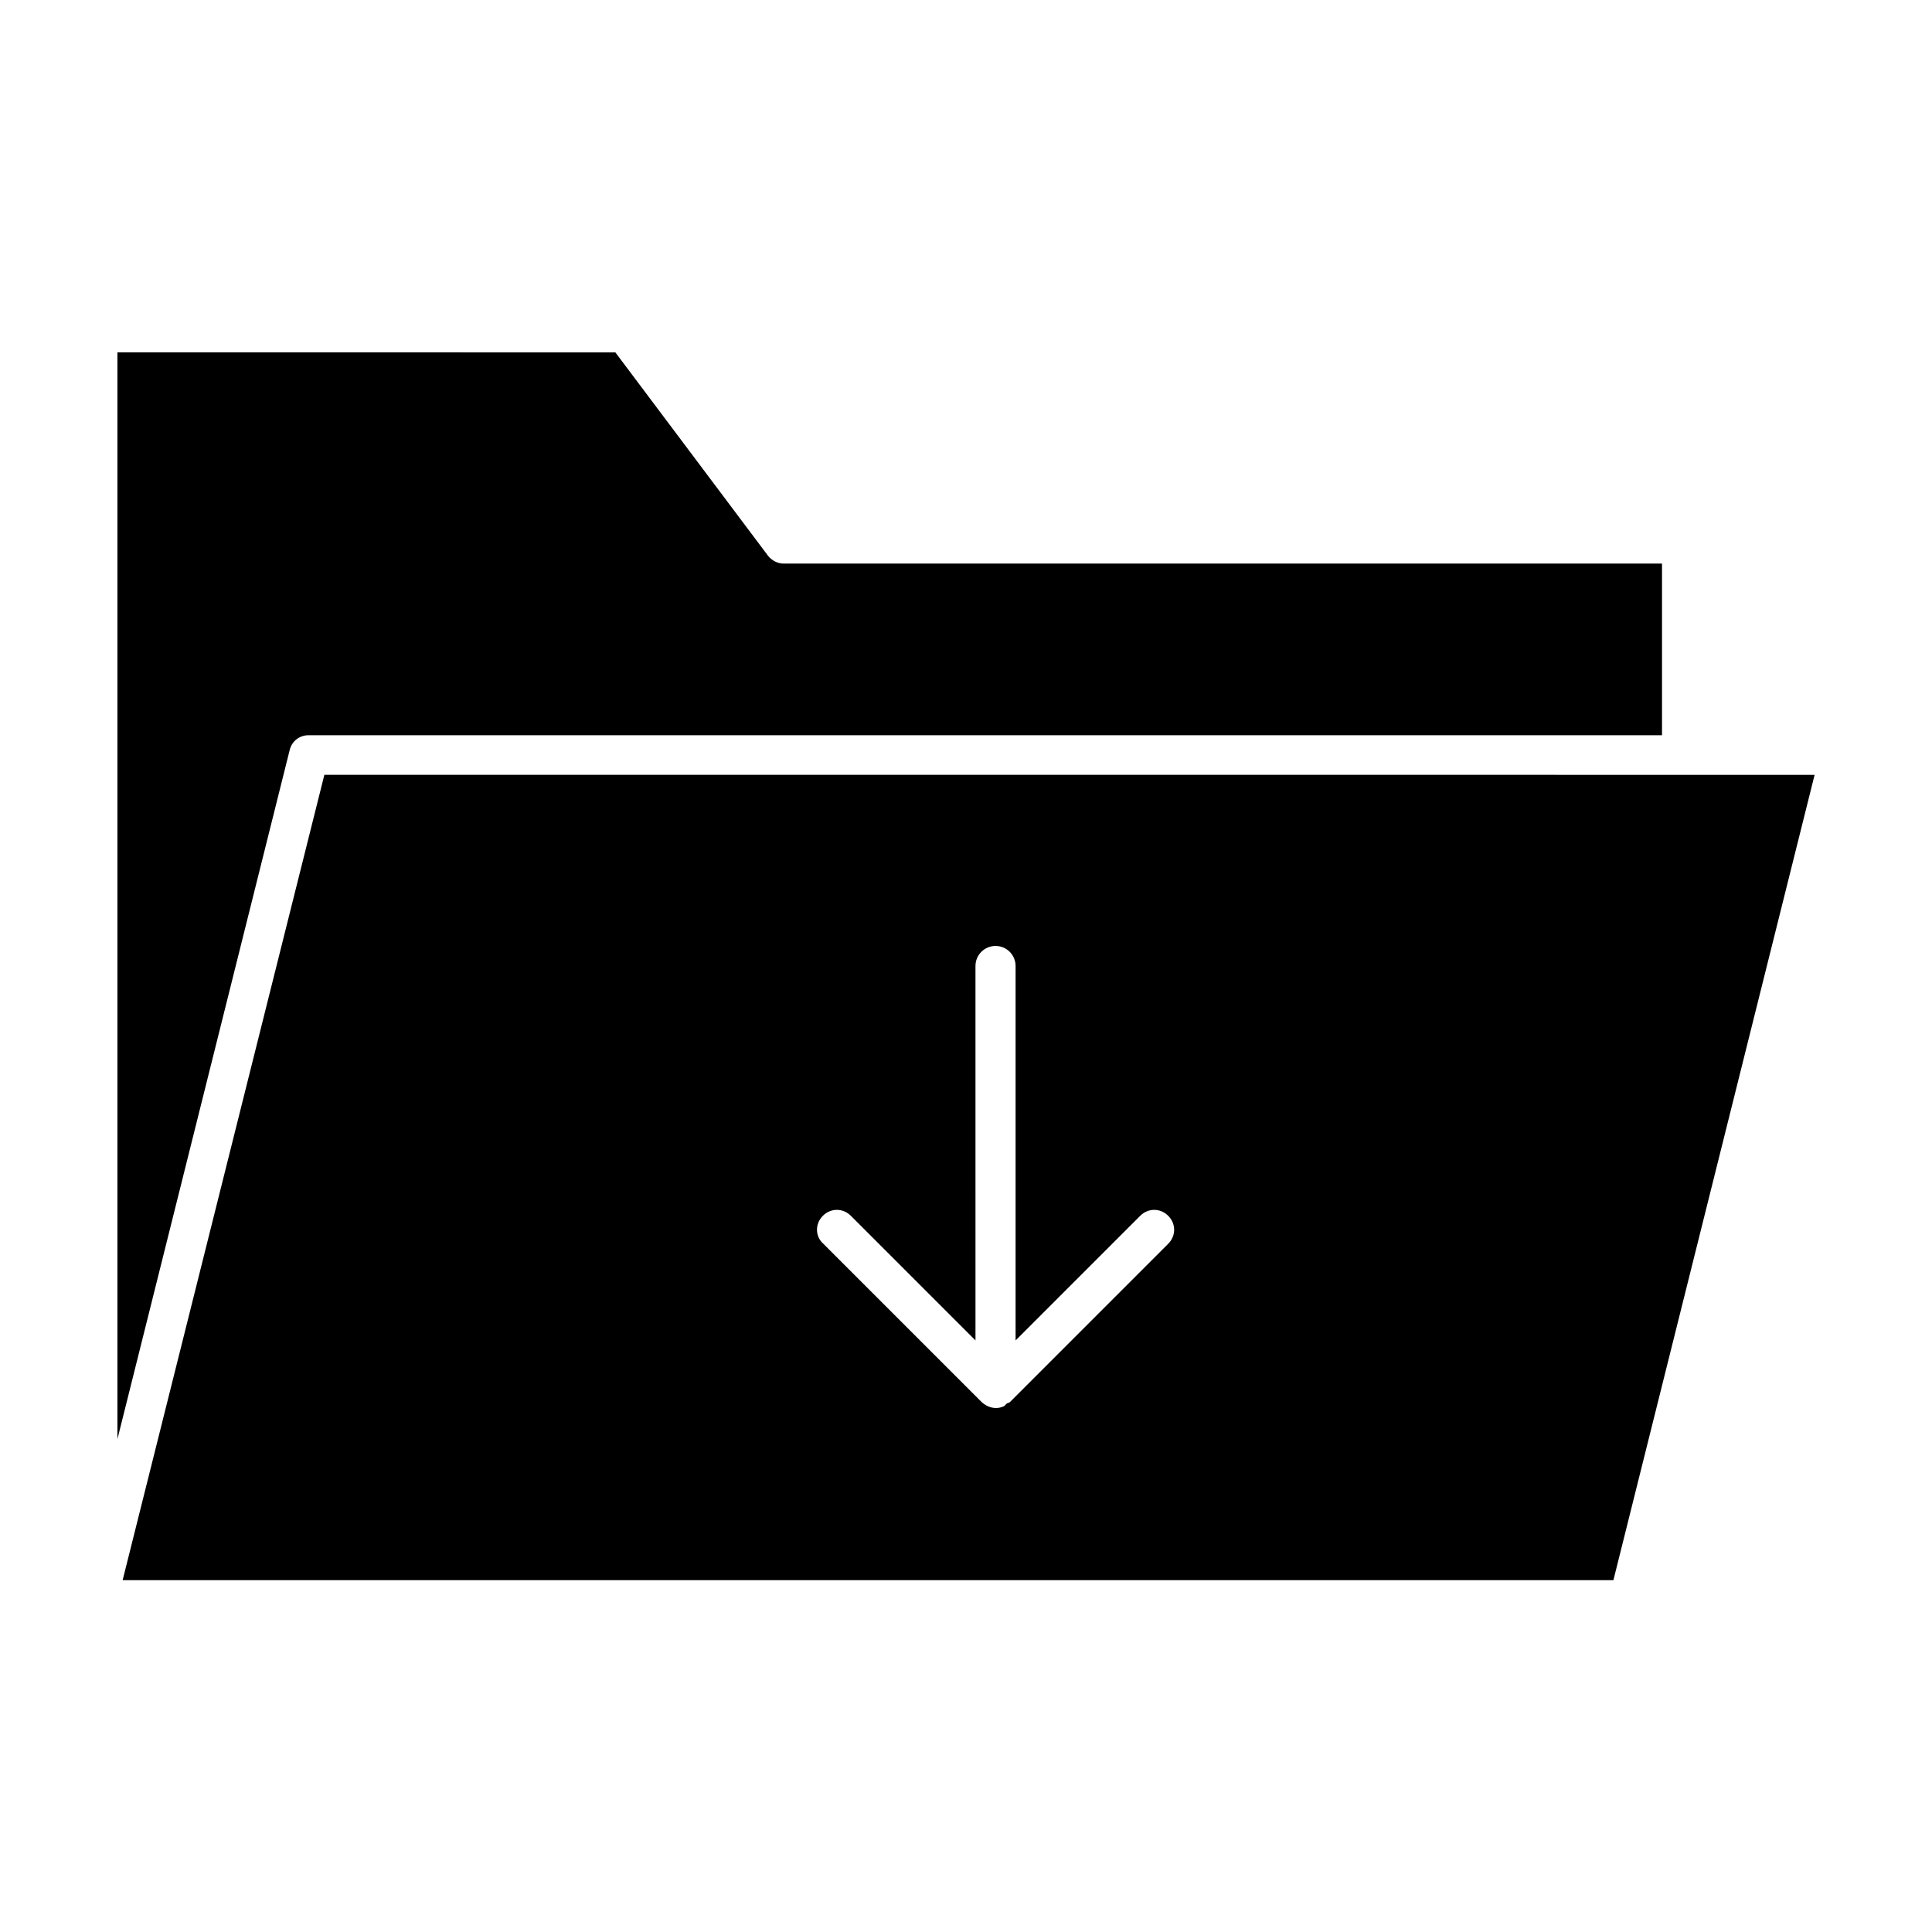 <?xml version="1.0" encoding="UTF-8"?>
<!-- Uploaded to: ICON Repo, www.svgrepo.com, Generator: ICON Repo Mixer Tools -->
<svg fill="#000000" width="800px" height="800px" version="1.1" viewBox="144 144 512 512" xmlns="http://www.w3.org/2000/svg">
 <g>
  <path d="m176.5 562.76h395.07l53.32-213.42-394.93-0.004zm185.57-96.562c2.098-2.098 5.316-2.098 7.418 0l33.027 33.027-0.004-99.223c0-2.938 2.379-5.316 5.316-5.316s5.316 2.379 5.316 5.316v99.223l33.027-33.027c2.098-2.098 5.316-2.098 7.418 0 2.098 2.098 2.098 5.316 0 7.418l-41.984 41.984c-0.141 0.141-0.418 0.141-0.699 0.281-0.418 0.281-0.559 0.699-0.98 0.84-0.699 0.281-1.258 0.418-1.961 0.418-1.398 0-2.66-0.559-3.777-1.539l-41.984-41.984c-2.234-1.961-2.234-5.32-0.133-7.418z"/>
  <path d="m225.77 338.84h358.68v-45.484l-232.73 0.004c-1.68 0-3.219-0.84-4.199-2.098l-40.445-53.879-131.96-0.004v288.01l45.621-182.49c0.559-2.516 2.66-4.059 5.039-4.059z"/>
 </g>
</svg>